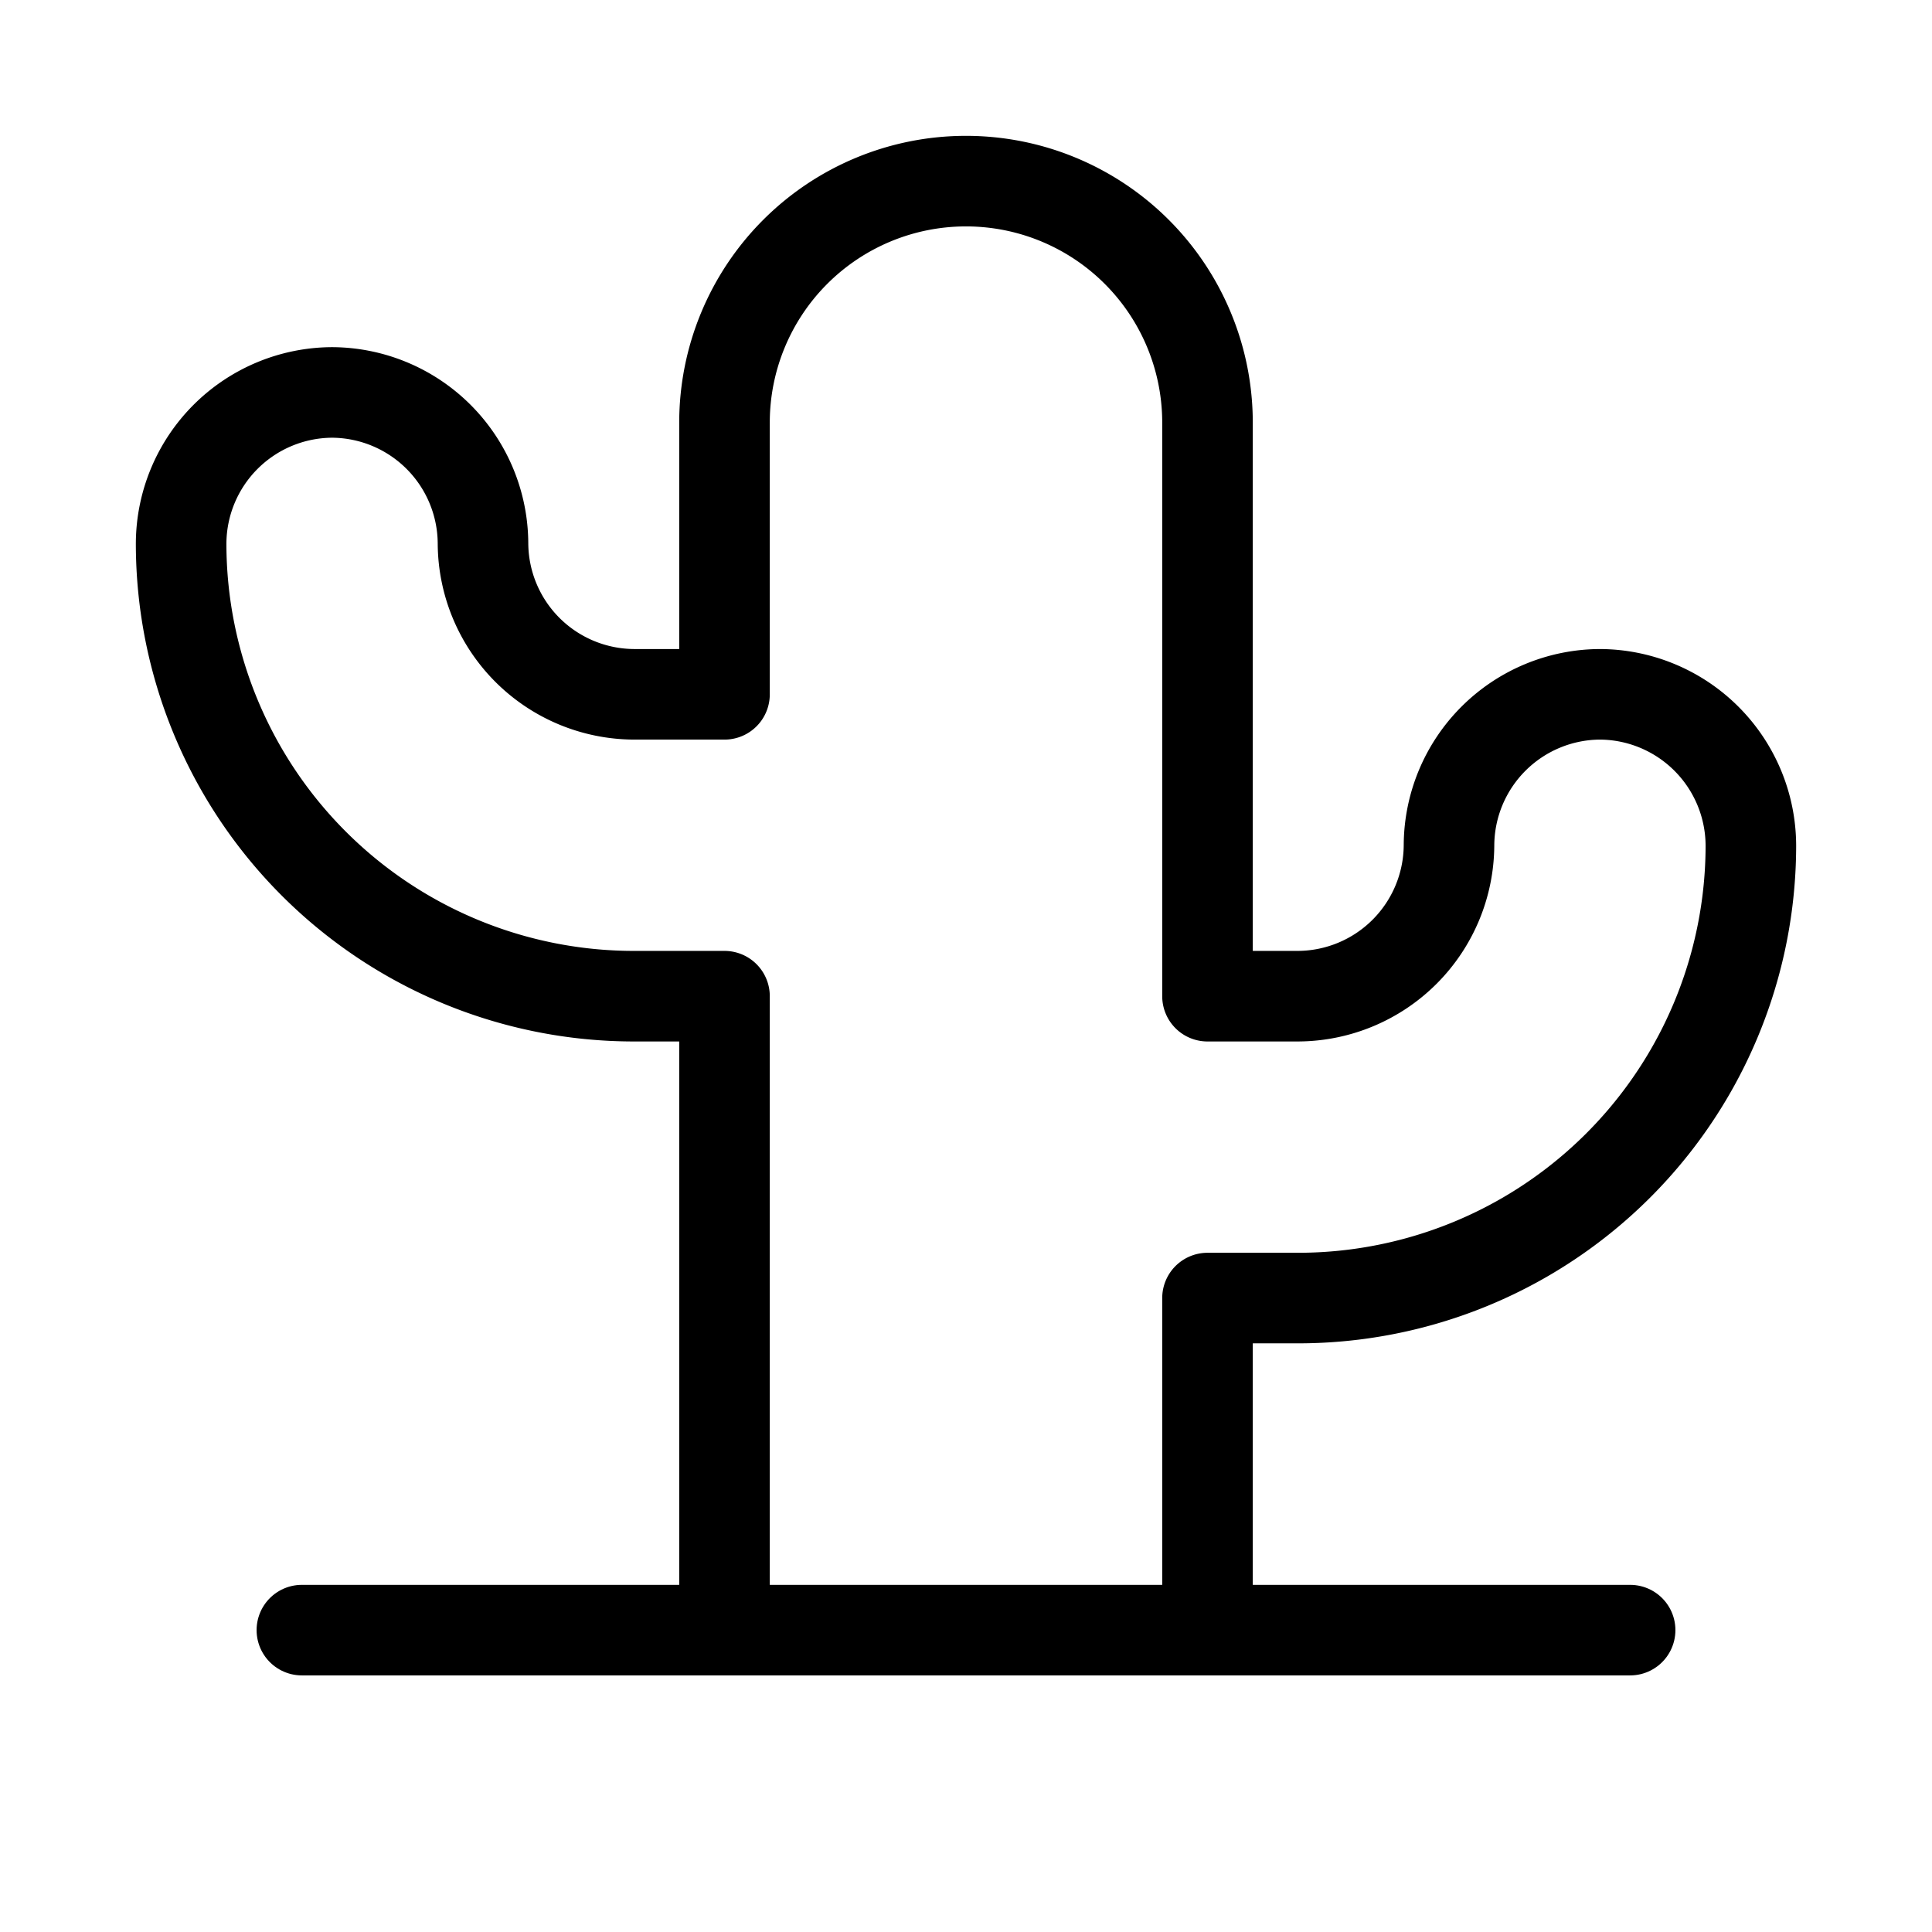 <svg xmlns="http://www.w3.org/2000/svg" viewBox="0 0 256 256"><rect width="256" height="256" fill="none"/><line x1="40" y1="216" x2="216" y2="216" fill="none" stroke="#000" stroke-linecap="round" stroke-linejoin="round" stroke-width="12"/><path d="M96,216V132H84A60,60,0,0,1,24,72h0A20.1,20.1,0,0,1,44,52h0A20.1,20.1,0,0,1,64,72h0A20.1,20.1,0,0,0,84,92H96V56a32,32,0,0,1,32-32h0a32,32,0,0,1,32,32v76h12a20.1,20.1,0,0,0,20-20h0a20.1,20.1,0,0,1,20-20h0a20.1,20.1,0,0,1,20,20h0a60,60,0,0,1-60,60H160v44" fill="none" stroke="#000" stroke-linecap="round" stroke-linejoin="round" stroke-width="12"/></svg>
